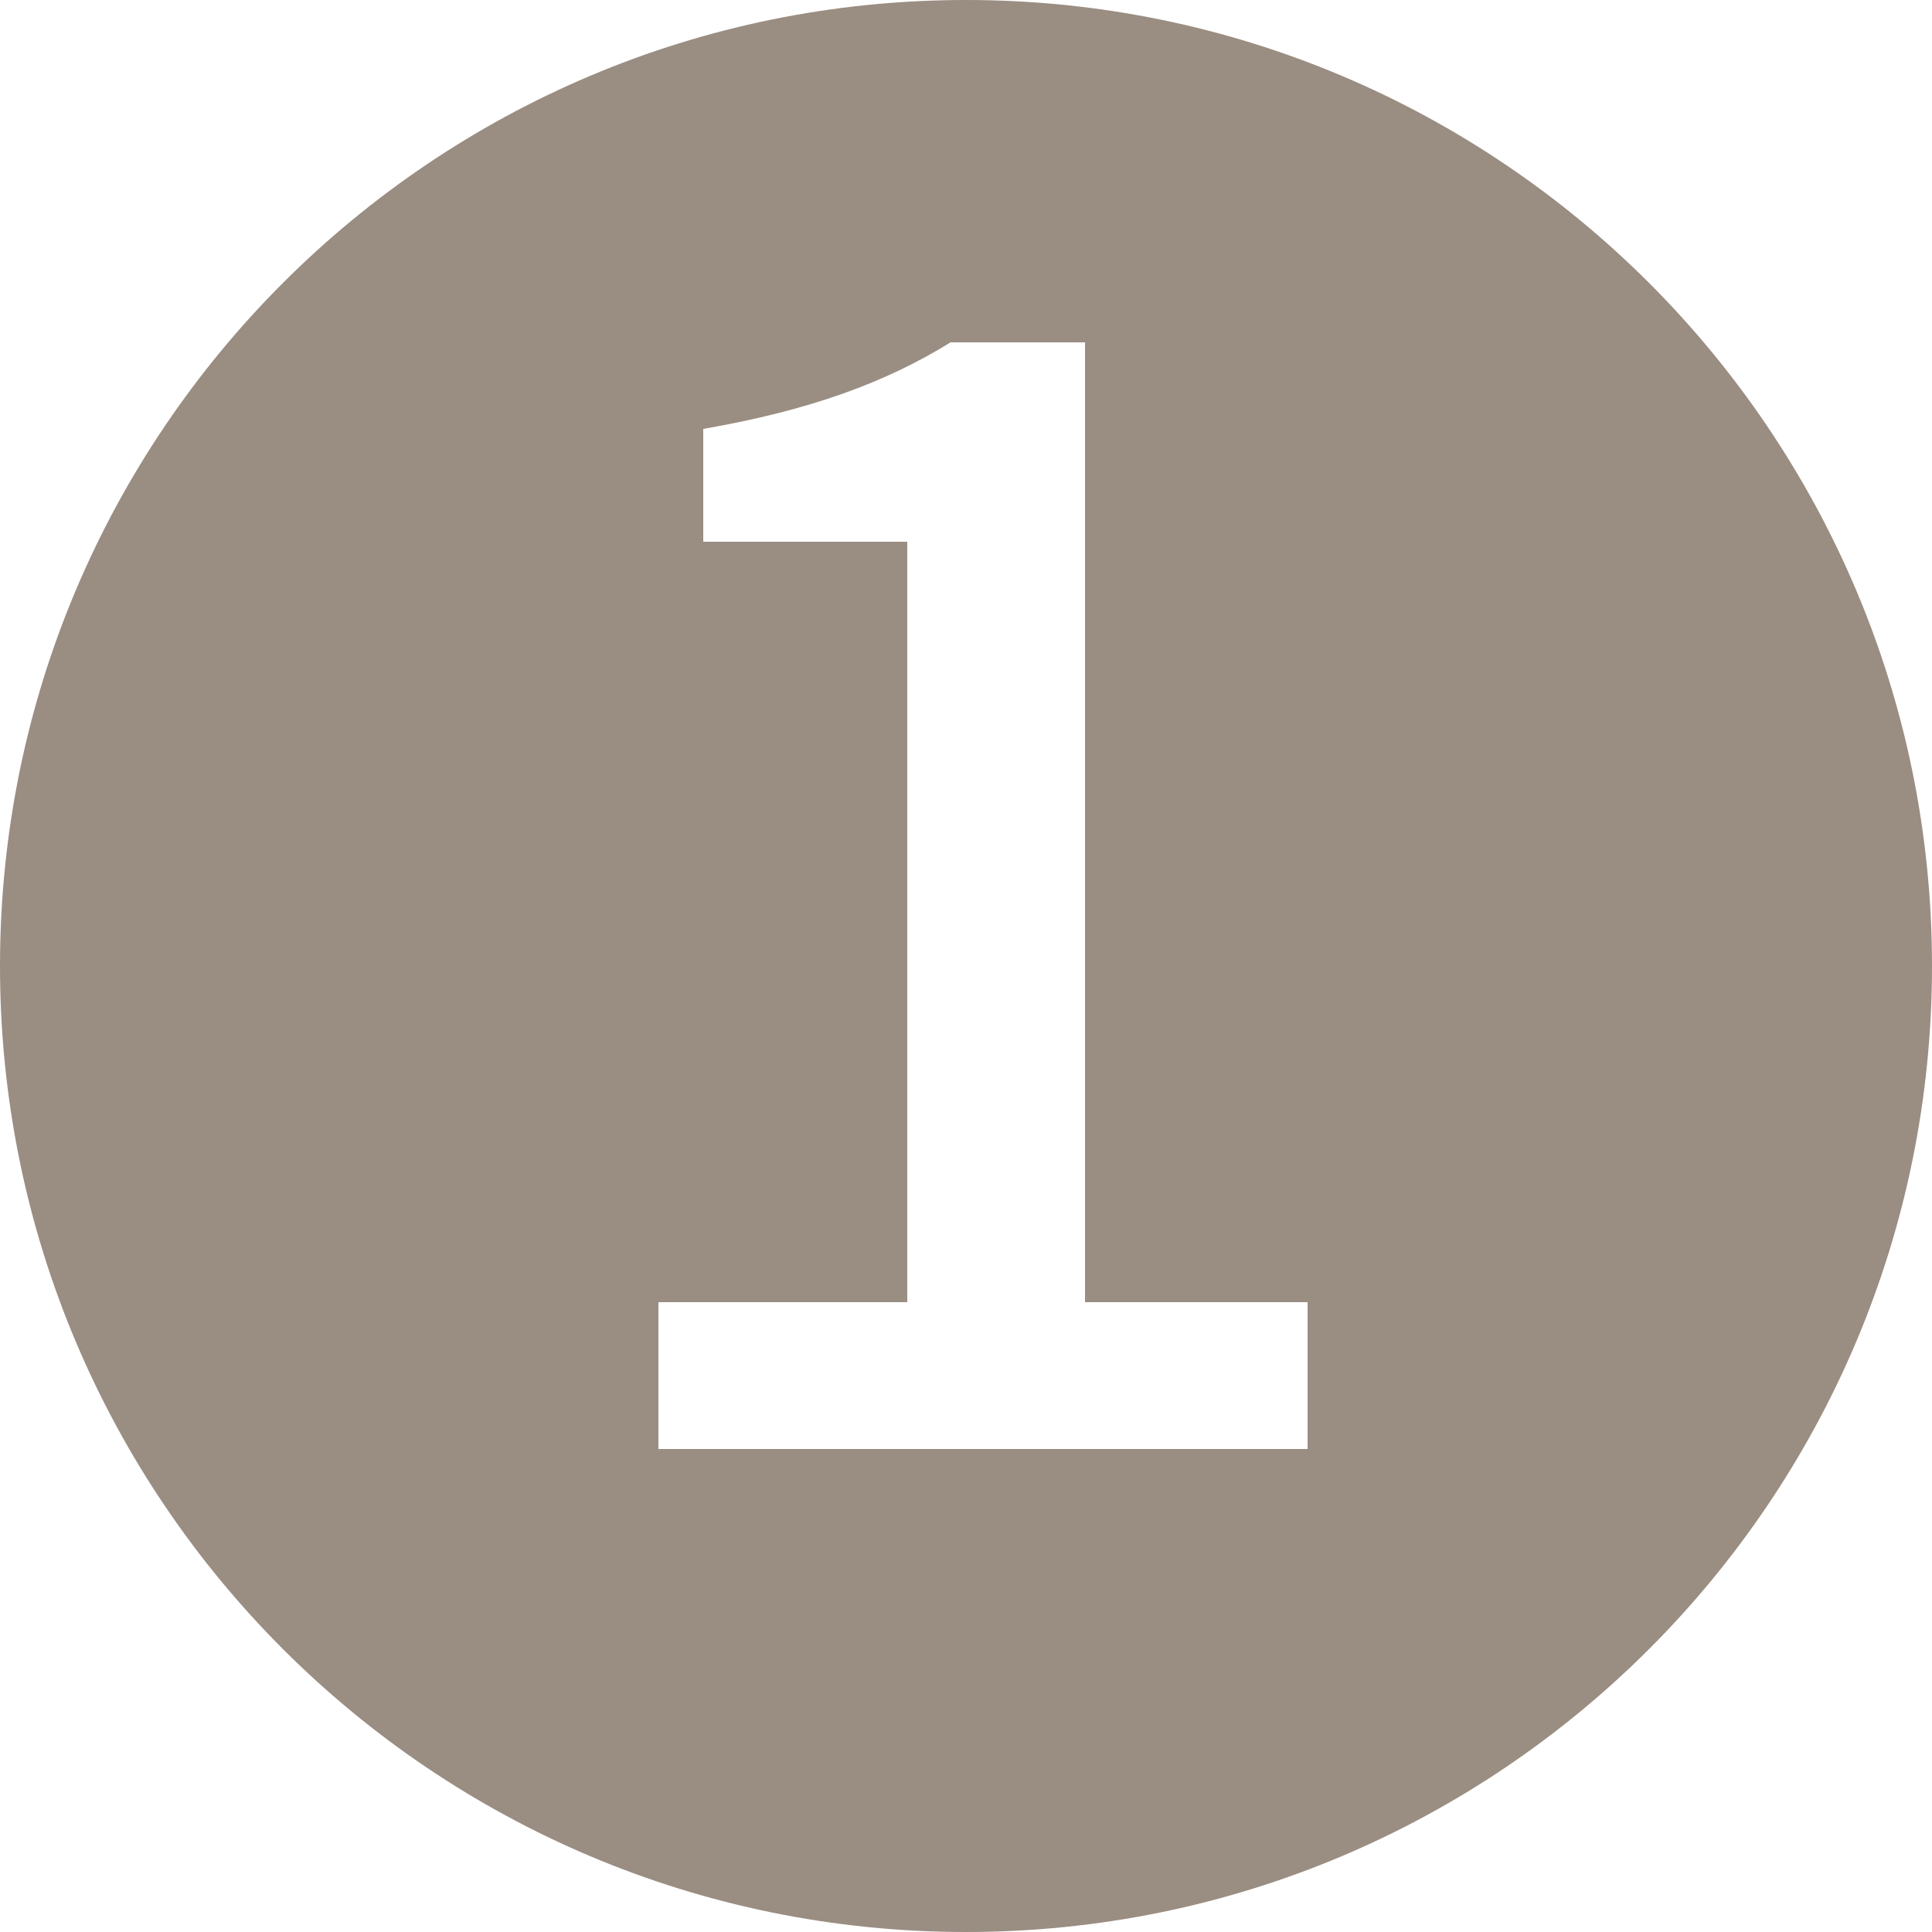 <svg xmlns="http://www.w3.org/2000/svg" xmlns:xlink="http://www.w3.org/1999/xlink" width="20px" height="20px" viewBox="0 0 20 20"><title>Combined Shape</title><desc>Created with Sketch.</desc><g id="Page-1" stroke="none" stroke-width="1" fill="none" fill-rule="evenodd"><g id="Index" transform="translate(-287, -2184)" fill="#9A8D82"><g id="Group-16" transform="translate(260, 2098)"><g id="Group-30" transform="translate(0, 0.421)"><g id="Group-23"><g id="Group-14" transform="translate(27, 85.579)"><path d="M10,0 C15.523,0 20,4.477 20,10 C20,15.523 15.523,20 10,20 C4.477,20 0,15.523 0,10 C0,4.477 4.477,0 10,0 Z M11.232,3.544 L9.84,3.544 C9.168,3.96 8.384,4.248 7.28,4.44 L7.28,5.608 L9.392,5.608 L9.392,13.48 L6.816,13.48 L6.816,15 L13.536,15 L13.536,13.48 L11.232,13.48 L11.232,3.544 Z" id="Combined-Shape"></path></g></g></g></g></g></g></svg>